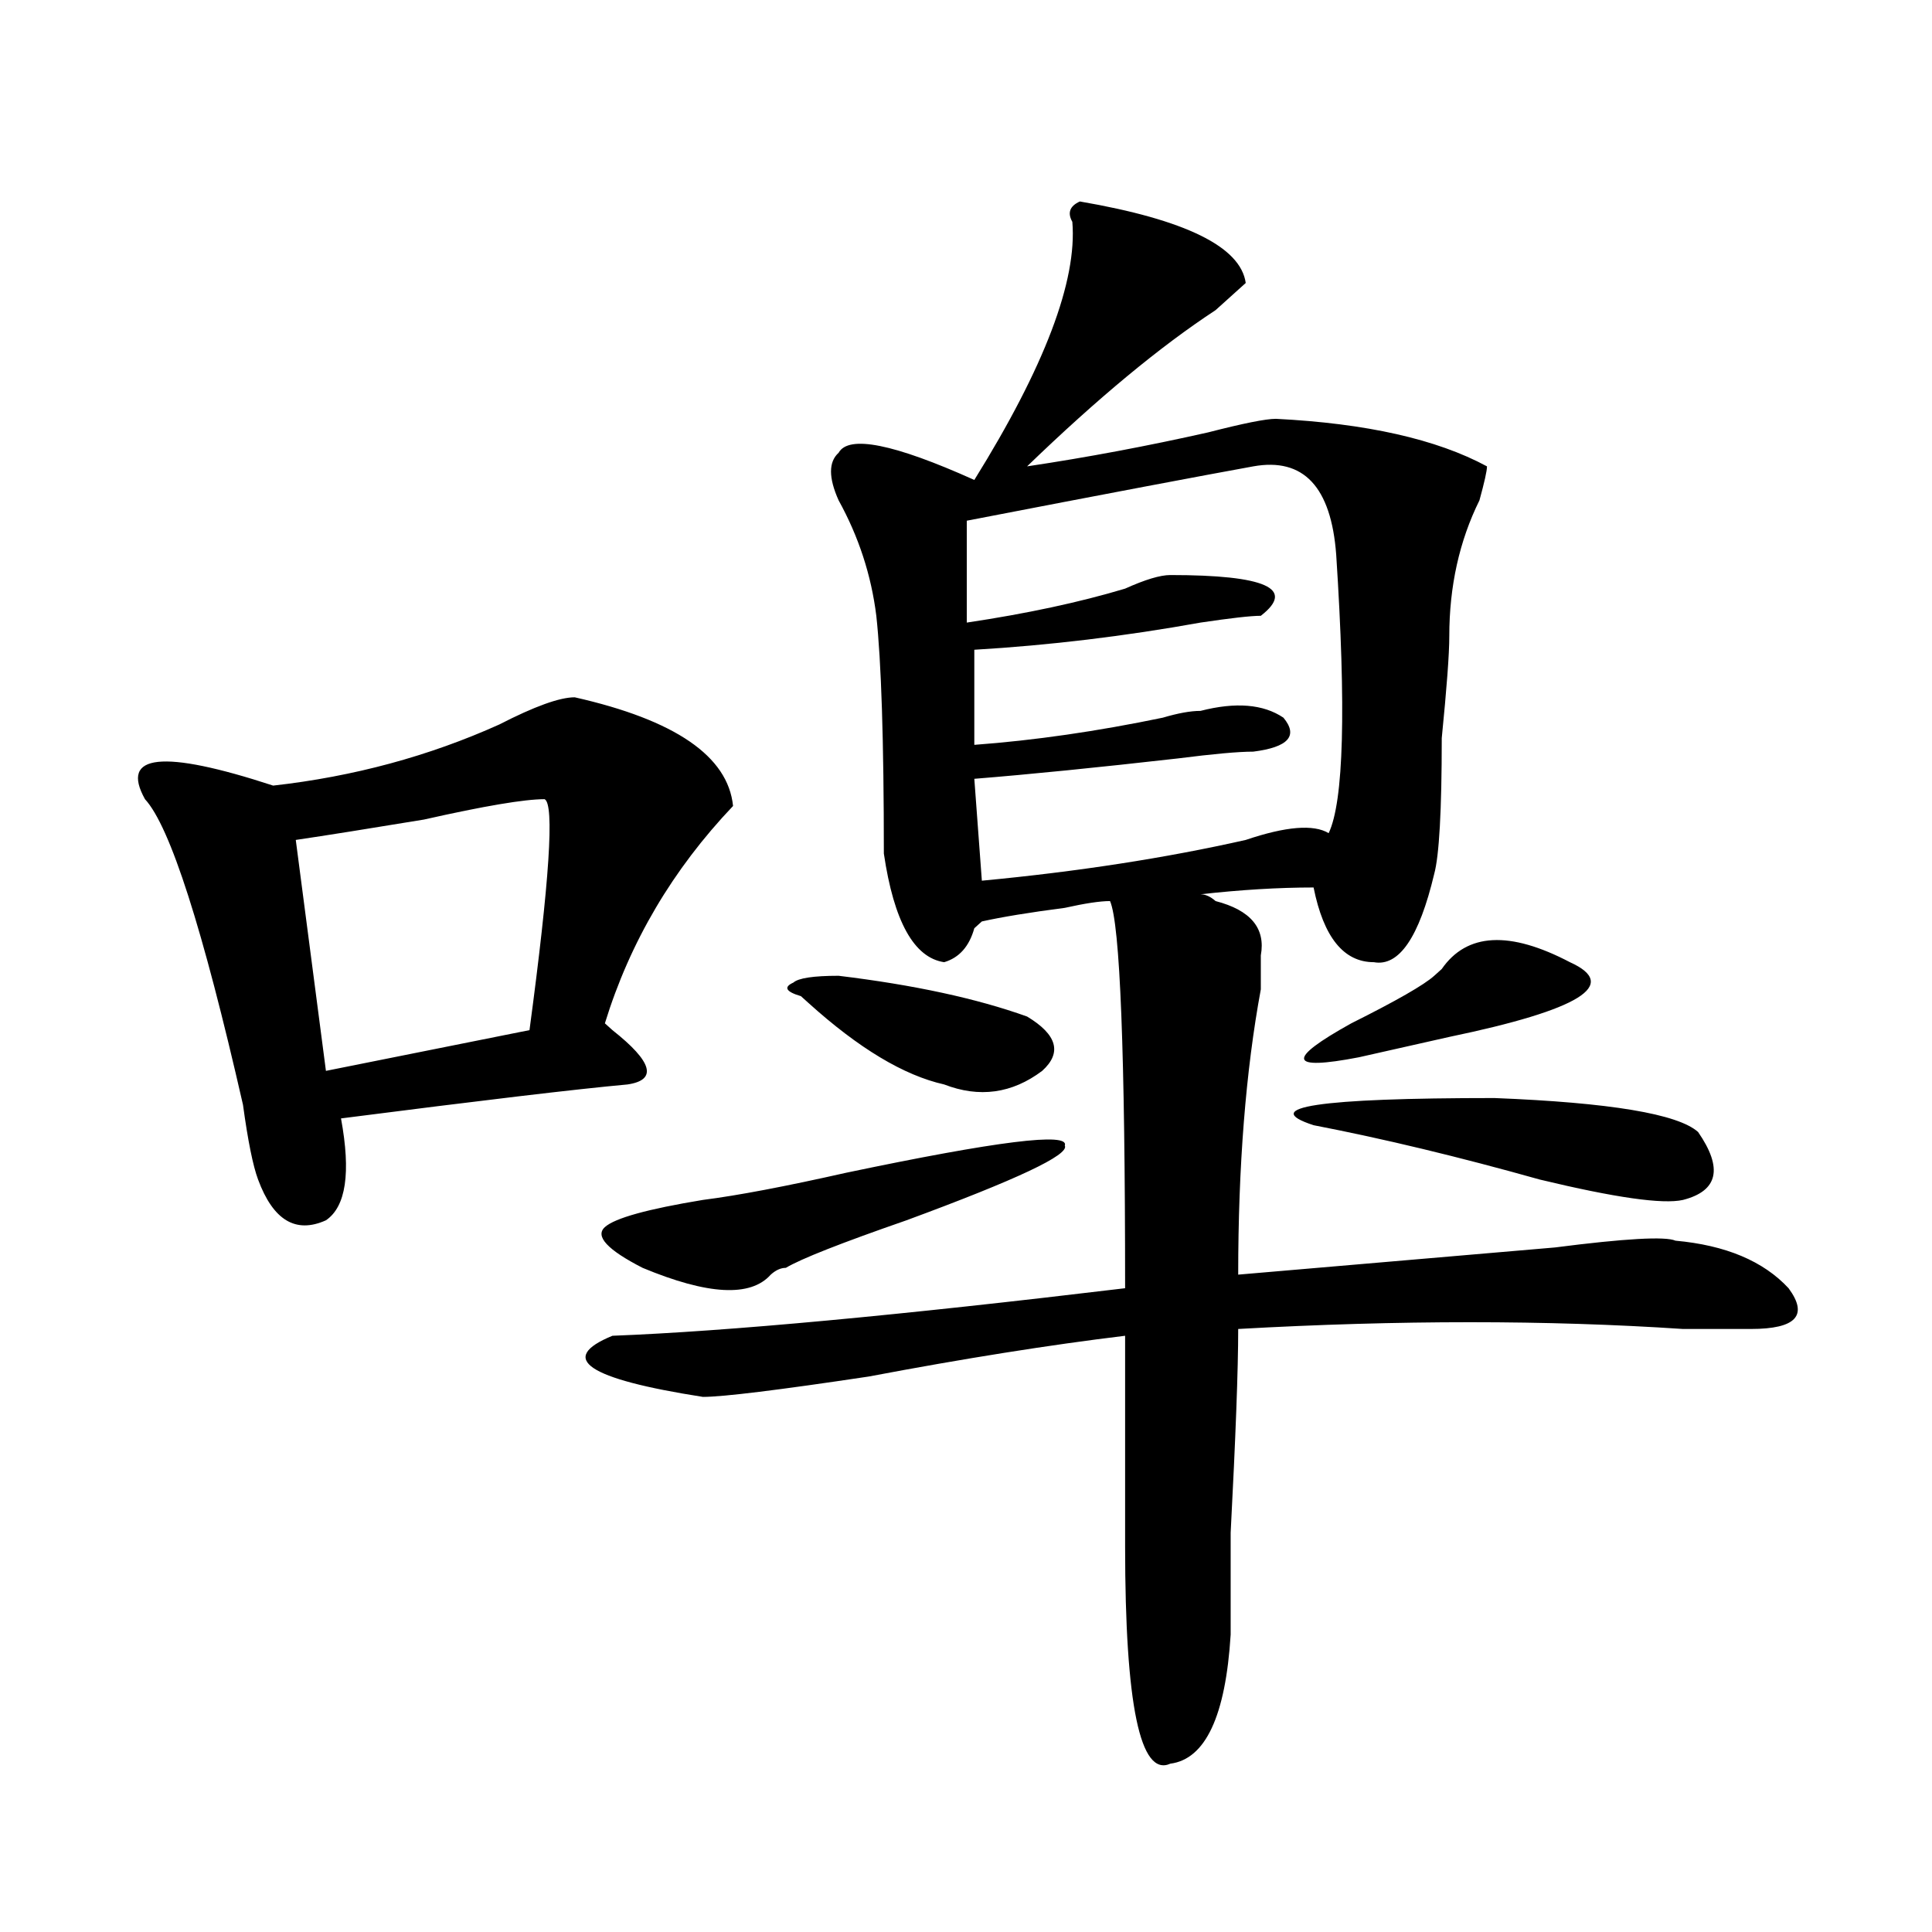 <?xml version="1.0" encoding="utf-8"?>
<!-- Generator: Adobe Illustrator 16.0.0, SVG Export Plug-In . SVG Version: 6.00 Build 0)  -->
<!DOCTYPE svg PUBLIC "-//W3C//DTD SVG 1.1//EN" "http://www.w3.org/Graphics/SVG/1.1/DTD/svg11.dtd">
<svg version="1.1" id="图层_1" xmlns="http://www.w3.org/2000/svg" xmlns:xlink="http://www.w3.org/1999/xlink" x="0px" y="0px"
	 width="1000px" height="1000px" viewBox="0 0 1000 1000" enable-background="new 0 0 1000 1000" xml:space="preserve">
<path d="M297.48,360.922c52.011,11.755,79.327,30.487,81.949,56.25c-31.219,32.849-53.353,70.313-66.34,112.5l3.902,3.516
	c20.792,16.425,23.414,25.818,7.805,28.125c-26.036,2.362-75.485,8.24-148.289,17.578c5.183,28.125,2.562,45.703-7.805,52.734
	c-15.609,7.031-27.316,0-35.121-21.094c-2.622-7.031-5.243-19.885-7.805-38.672c-20.853-91.406-37.743-144.141-50.73-158.203
	c-13.048-23.401,9.085-25.763,66.34-7.031c41.585-4.669,80.608-15.216,117.07-31.641
	C276.628,365.646,289.676,360.922,297.48,360.922z M281.871,413.656c-10.427,0-31.219,3.516-62.438,10.547
	c-28.657,4.724-50.73,8.24-66.34,10.547l15.609,119.531l105.363-21.094C284.433,455.844,287.054,416.018,281.871,413.656z
	 M558.938,104.281c54.633,9.393,83.229,23.456,85.852,42.188c-2.622,2.362-7.805,7.031-15.609,14.063
	c-28.657,18.787-61.157,45.703-97.559,80.859c31.219-4.669,62.438-10.547,93.656-17.578c18.171-4.669,29.878-7.031,35.121-7.031
	c46.828,2.362,83.229,10.547,109.266,24.609c0,2.362-1.341,8.24-3.902,17.578c-10.427,21.094-15.609,44.55-15.609,70.313
	c0,9.393-1.341,26.971-3.902,52.734c0,37.518-1.341,60.974-3.902,70.313c-7.805,32.849-18.231,48.065-31.219,45.703
	c-15.609,0-26.036-12.854-31.219-38.672c-18.231,0-37.743,1.208-58.535,3.516c2.562,0,5.183,1.208,7.805,3.516
	c18.171,4.724,25.976,14.063,23.414,28.125c0,2.362,0,8.24,0,17.578c-7.805,42.188-11.707,91.406-11.707,147.656
	c54.633-4.669,109.266-9.338,163.898-14.063c36.401-4.669,57.194-5.823,62.438-3.516c25.976,2.362,45.487,10.547,58.535,24.609
	c10.366,14.063,3.902,21.094-19.512,21.094c-7.805,0-19.512,0-35.121,0c-70.242-4.669-147.009-4.669-230.238,0
	c0,21.094-1.341,56.25-3.902,105.469c0,28.125,0,45.703,0,52.734c-2.622,42.188-13.048,64.435-31.219,66.797
	c-15.609,7.031-23.414-30.487-23.414-112.5c0-30.432,0-66.797,0-108.984c-39.023,4.724-83.29,11.755-132.68,21.094
	c-46.828,7.031-75.485,10.547-85.852,10.547c-59.876-9.338-75.485-19.885-46.828-31.641c59.815-2.307,148.289-10.547,265.359-24.609
	c0-121.838-2.622-188.635-7.805-200.391c-5.243,0-13.048,1.208-23.414,3.516c-18.231,2.362-32.56,4.724-42.926,7.031l-3.902,3.516
	c-2.622,9.393-7.805,15.271-15.609,17.578c-15.609-2.307-26.036-21.094-31.219-56.25c0-58.557-1.341-99.591-3.902-123.047
	c-2.622-21.094-9.146-40.979-19.512-59.766c-5.243-11.7-5.243-19.885,0-24.609c5.183-9.338,28.597-4.669,70.242,14.063
	c36.401-58.557,53.292-103.107,50.73-133.594C552.413,110.159,553.694,106.643,558.938,104.281z M551.133,592.953
	c2.562,4.724-24.755,17.578-81.949,38.672c-33.841,11.755-54.633,19.94-62.438,24.609c-2.622,0-5.243,1.208-7.805,3.516
	c-10.427,11.755-32.56,10.547-66.34-3.516c-18.231-9.338-24.755-16.37-19.512-21.094c5.183-4.669,22.073-9.338,50.73-14.063
	c18.171-2.307,42.926-7.031,74.145-14.063C516.012,590.646,553.694,585.922,551.133,592.953z M434.063,505.062
	c39.023,4.724,71.522,11.755,97.559,21.094c15.609,9.393,18.171,18.787,7.805,28.125c-15.609,11.755-32.56,14.063-50.73,7.031
	c-20.853-4.669-44.267-18.732-70.242-42.188l-3.902-3.516c-7.805-2.307-9.146-4.669-3.902-7.031
	C413.21,506.271,421.015,505.062,434.063,505.062z M648.691,241.39c-26.036,4.724-75.485,14.063-148.289,28.125v52.734
	c31.219-4.669,58.535-10.547,81.949-17.578c10.366-4.669,18.171-7.031,23.414-7.031c49.39,0,64.999,7.031,46.828,21.094
	c-5.243,0-15.609,1.208-31.219,3.516c-39.023,7.031-78.047,11.755-117.07,14.063v49.219c31.219-2.307,63.718-7.031,97.559-14.063
	c7.805-2.307,14.269-3.516,19.512-3.516c18.171-4.669,32.499-3.516,42.926,3.516c7.805,9.393,2.562,15.271-15.609,17.578
	c-7.805,0-20.853,1.208-39.023,3.516c-41.646,4.724-76.767,8.24-105.363,10.547l3.902,52.734
	c49.39-4.669,94.937-11.7,136.582-21.094c20.792-7.031,35.121-8.185,42.926-3.516c7.805-16.37,9.085-64.435,3.902-144.141
	C688.995,251.937,674.667,236.721,648.691,241.39z M679.91,582.406c-28.657-9.338,2.562-14.063,93.656-14.063
	c59.815,2.362,94.937,8.24,105.363,17.578c12.987,18.787,10.366,30.487-7.805,35.156c-10.427,2.362-35.121-1.154-74.145-10.547
	C755.335,598.831,716.312,589.437,679.91,582.406z M742.348,505.062l3.902-3.516c12.987-18.732,35.121-19.885,66.34-3.516
	c25.976,11.755,5.183,24.609-62.438,38.672c-20.853,4.724-36.462,8.24-46.828,10.547c-36.462,7.031-37.743,1.208-3.902-17.578
	C722.836,517.971,737.104,509.786,742.348,505.062z"/>
</svg>
